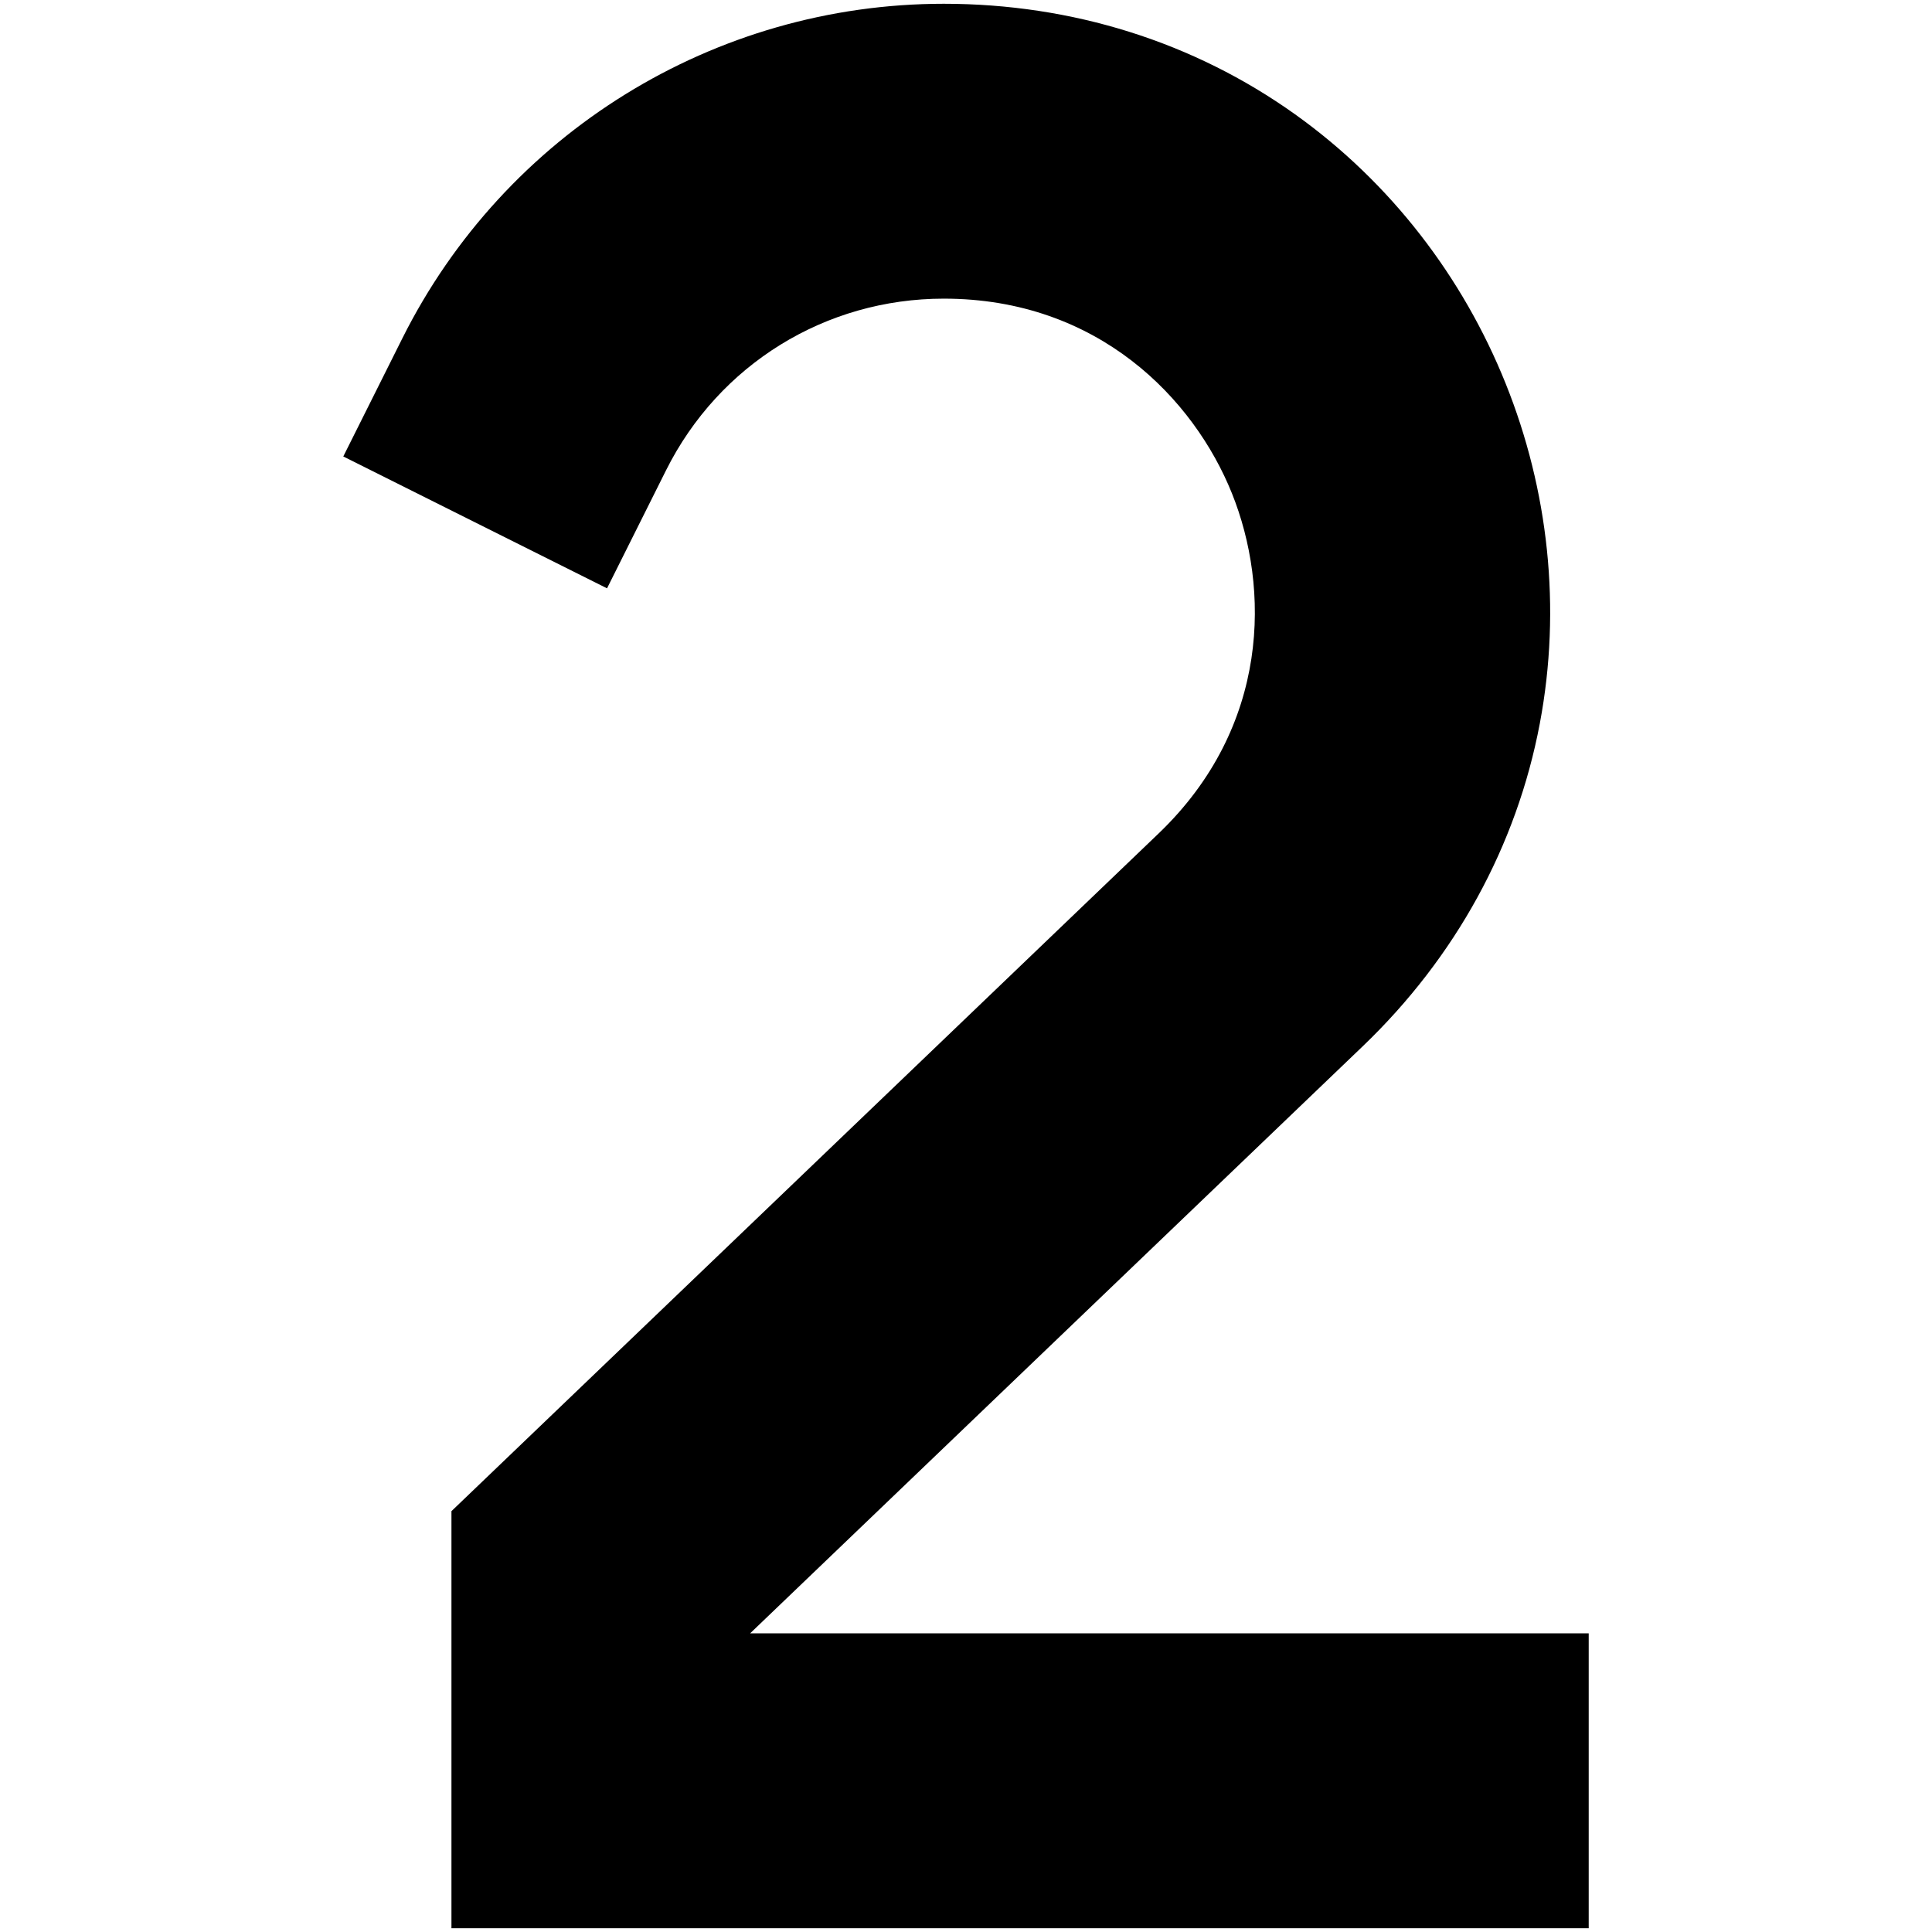 <svg xmlns="http://www.w3.org/2000/svg" enable-background="new 0 0 512 512" viewBox="0 0 512 512" id="2">
  <path d="M421.024,511c-19.561,0-287.35,0-301.385,0c0-32.991,0-76.587,0-110.528
						c2.859-2.74,177.266-169.88,187.421-179.611c29.61-28.377,29.447-65.15,19.421-90.102
						c-10.025-24.952-35.351-51.614-76.363-51.614c-31.373,0-59.579,17.432-73.609,45.493l-15.638,31.275l-69.895-34.948
						l15.638-31.275C133.779,35.36,189.319,1,250.118,1c34.044,0,66.227,10.126,93.069,29.282
						c50.766,36.231,76.459,100.185,64.877,161.462c-6.124,32.403-22.354,61.981-46.933,85.536L198.79,432.855h222.234V511z"></path>
</svg>
